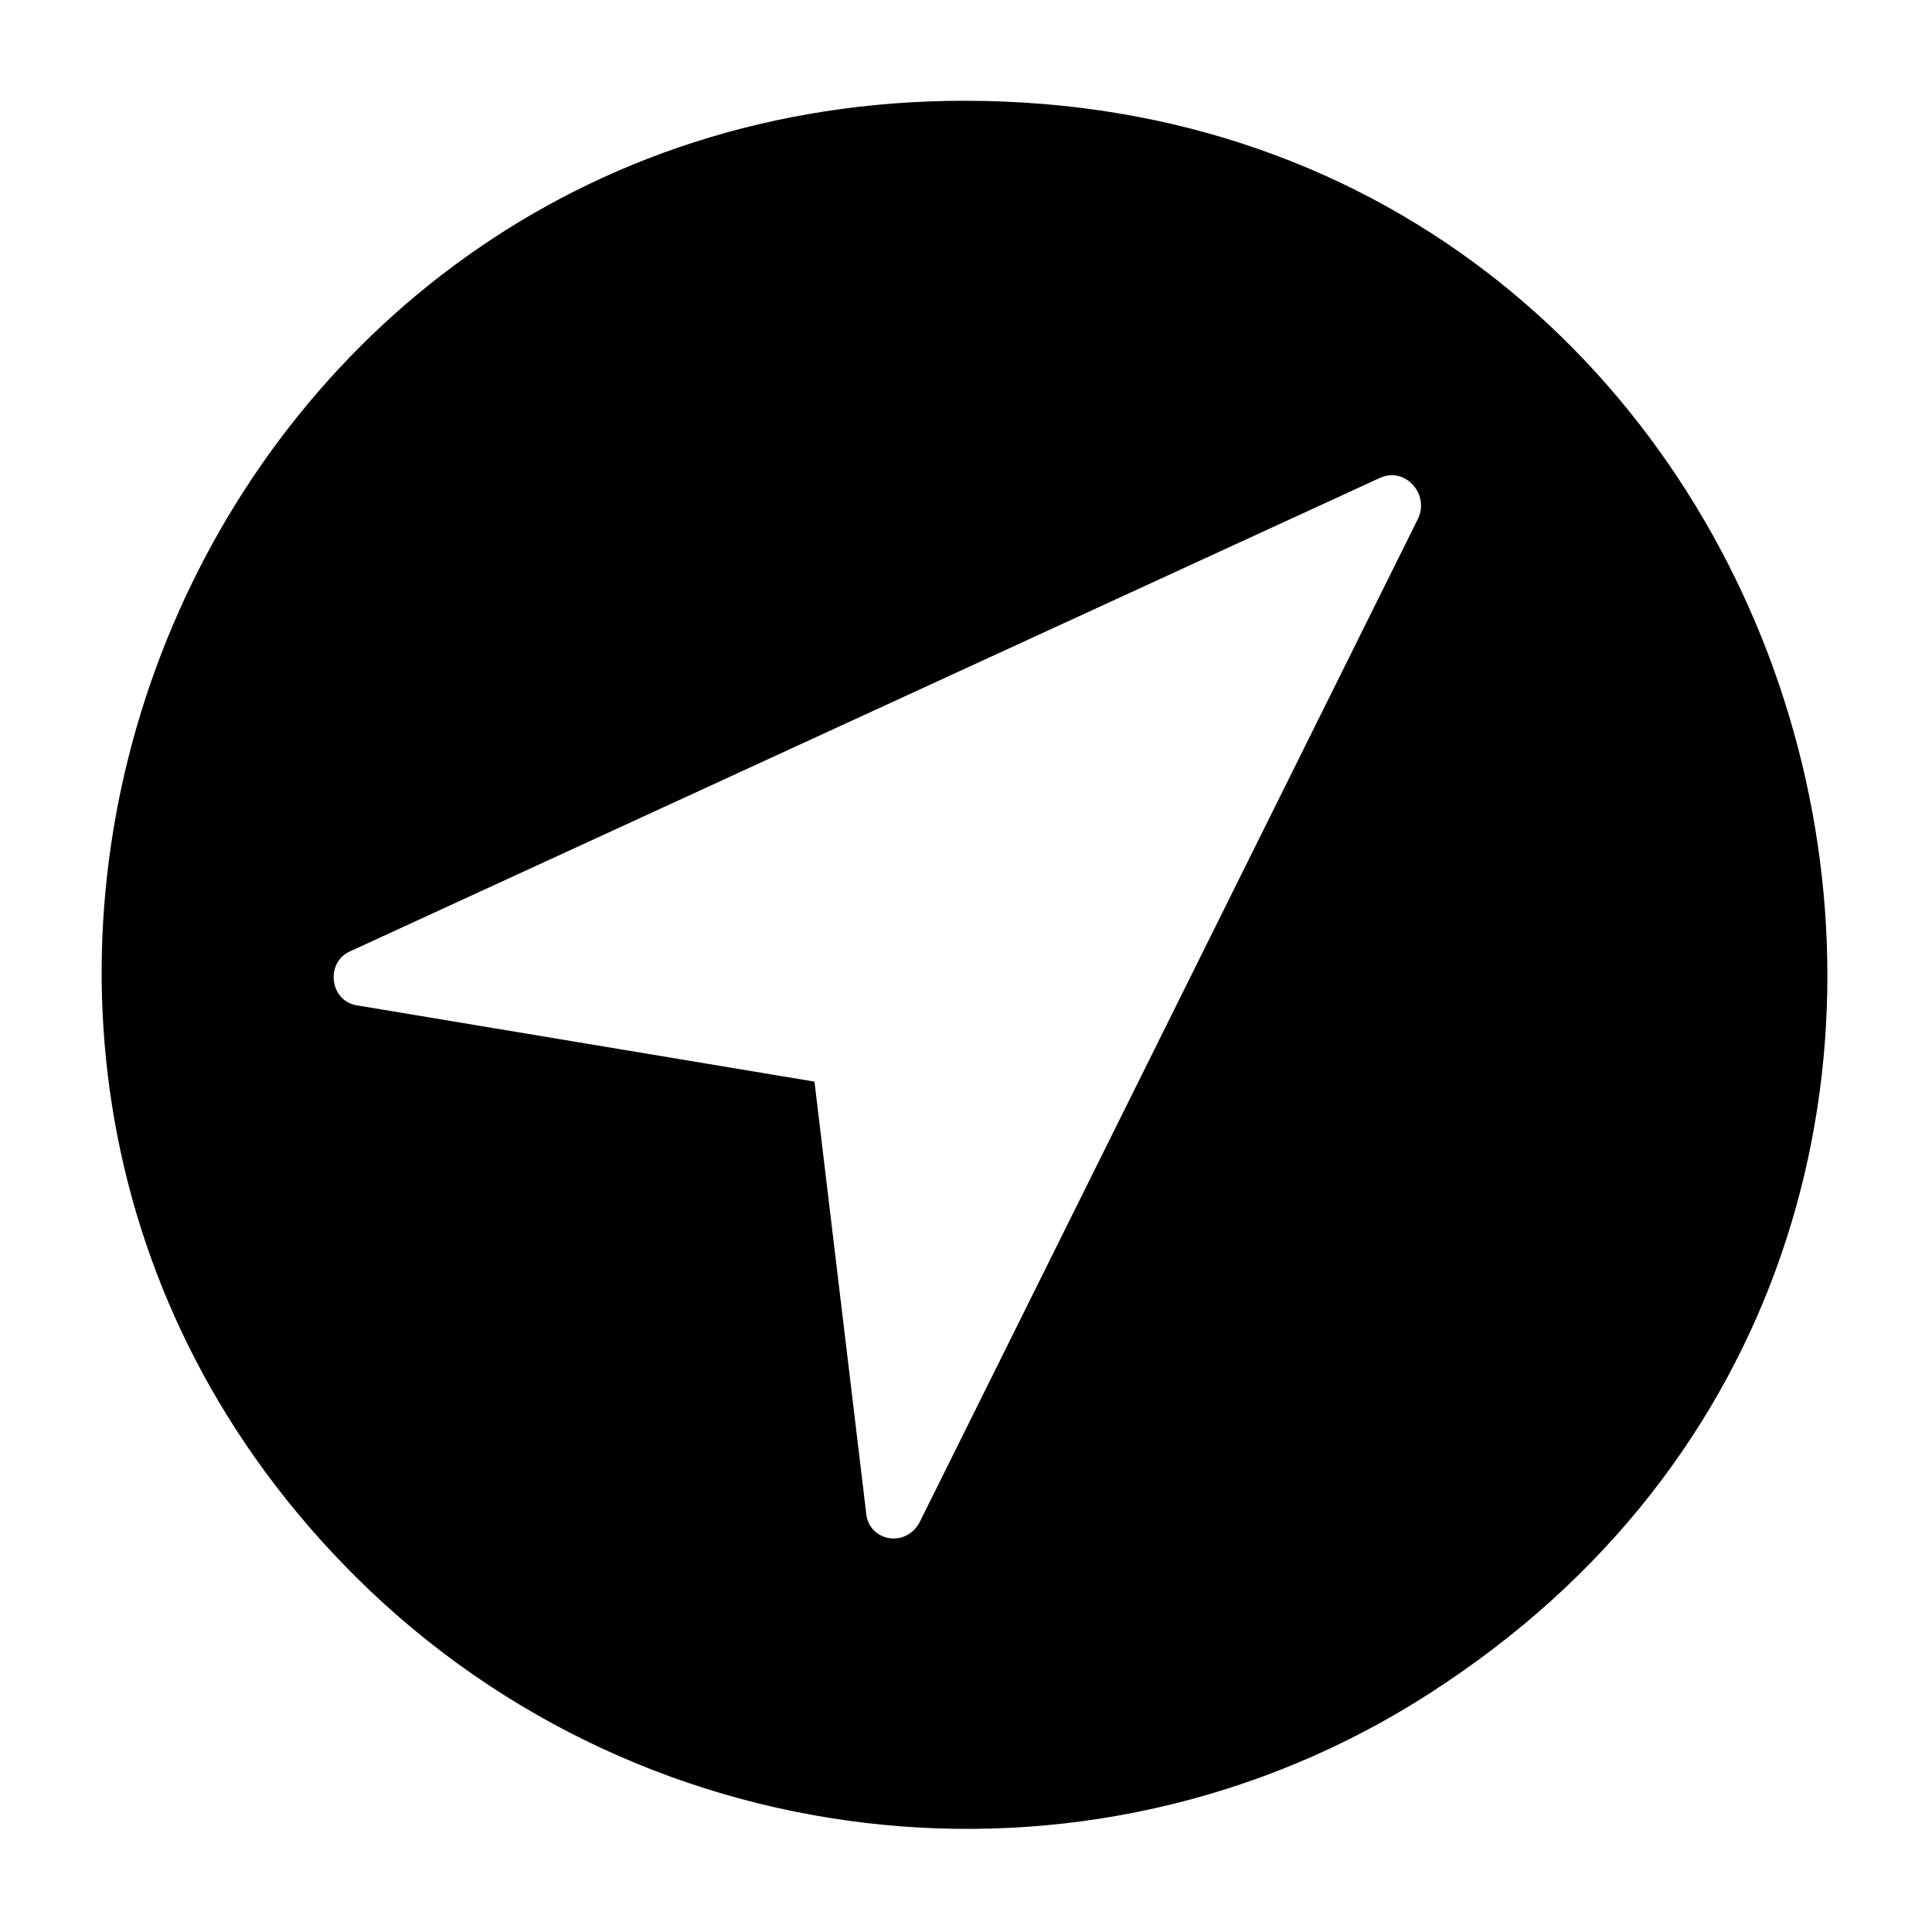 <?xml version="1.0" encoding="UTF-8"?>
<!-- Uploaded to: ICON Repo, www.iconrepo.com, Generator: ICON Repo Mixer Tools -->
<svg fill="#000000" width="800px" height="800px" version="1.1" viewBox="144 144 512 512" xmlns="http://www.w3.org/2000/svg">
 <path d="m399.7 170.7c-205.21 0-304.55 249.23-161.2 391.39 77.324 76.73 198.67 88.629 288.48 27.957 186.18-124.32 99.336-419.34-127.29-419.34zm120.15 110.64-132.05 265.88c-3.57 7.137-13.68 5.352-14.277-2.379l-13.68-114.2-121.34-20.223c-7.137-1.191-8.328-11.301-1.785-14.277l273.02-125.51c6.543-2.973 13.086 4.164 10.113 10.707z" fill-rule="evenodd"/>
</svg>